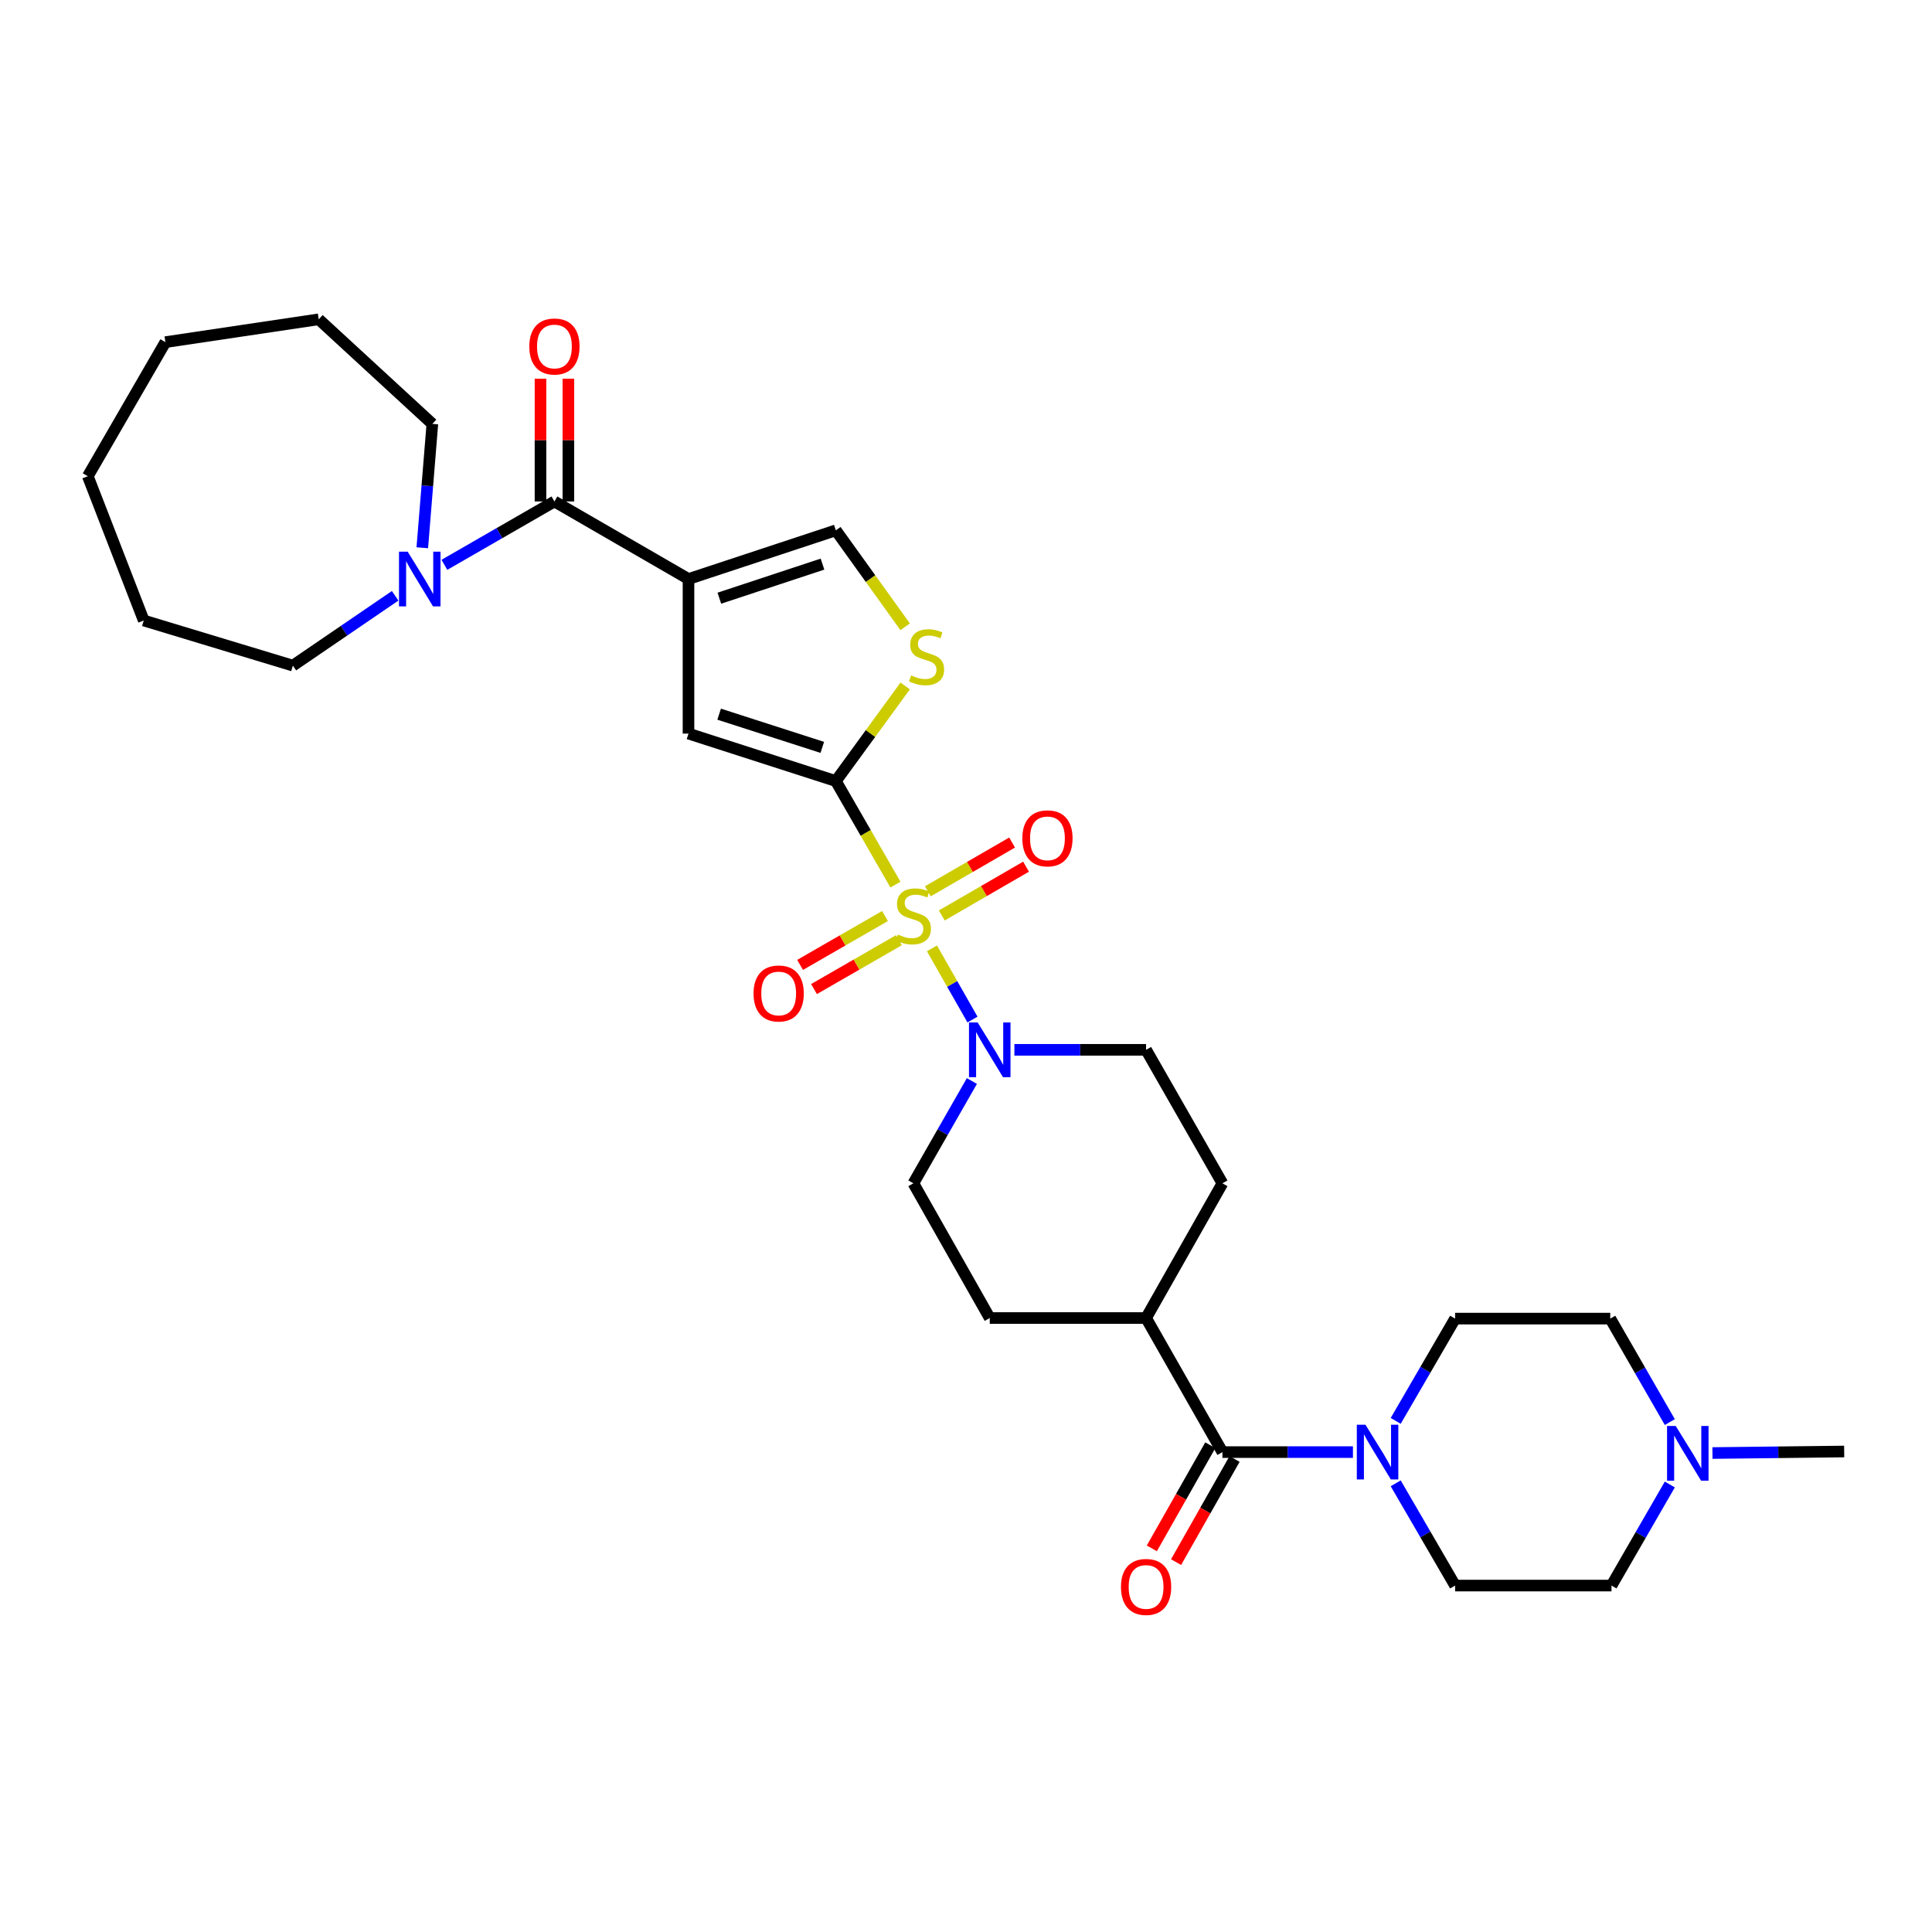 <?xml version='1.0' encoding='iso-8859-1'?>
<svg version='1.1' baseProfile='full'
              xmlns='http://www.w3.org/2000/svg'
                      xmlns:rdkit='http://www.rdkit.org/xml'
                      xmlns:xlink='http://www.w3.org/1999/xlink'
                  xml:space='preserve'
width='1000px' height='1000px' viewBox='0 0 1000 1000'>
<!-- END OF HEADER -->
<rect style='opacity:1.0;fill:#FFFFFF;stroke:none' width='1000' height='1000' x='0' y='0'> </rect>
<path class='bond-0' d='M 463.482,457.873 L 448.056,431.07' style='fill:none;fill-rule:evenodd;stroke:#CCCC00;stroke-width:6px;stroke-linecap:butt;stroke-linejoin:miter;stroke-opacity:1' />
<path class='bond-0' d='M 448.056,431.07 L 432.629,404.268' style='fill:none;fill-rule:evenodd;stroke:#000000;stroke-width:6px;stroke-linecap:butt;stroke-linejoin:miter;stroke-opacity:1' />
<path class='bond-4' d='M 482.379,490.881 L 492.869,509.299' style='fill:none;fill-rule:evenodd;stroke:#CCCC00;stroke-width:6px;stroke-linecap:butt;stroke-linejoin:miter;stroke-opacity:1' />
<path class='bond-4' d='M 492.869,509.299 L 503.36,527.717' style='fill:none;fill-rule:evenodd;stroke:#0000FF;stroke-width:6px;stroke-linecap:butt;stroke-linejoin:miter;stroke-opacity:1' />
<path class='bond-10' d='M 487.466,473.836 L 509.277,461.212' style='fill:none;fill-rule:evenodd;stroke:#CCCC00;stroke-width:6px;stroke-linecap:butt;stroke-linejoin:miter;stroke-opacity:1' />
<path class='bond-10' d='M 509.277,461.212 L 531.089,448.589' style='fill:none;fill-rule:evenodd;stroke:#FF0000;stroke-width:6px;stroke-linecap:butt;stroke-linejoin:miter;stroke-opacity:1' />
<path class='bond-10' d='M 480.235,461.342 L 502.047,448.719' style='fill:none;fill-rule:evenodd;stroke:#CCCC00;stroke-width:6px;stroke-linecap:butt;stroke-linejoin:miter;stroke-opacity:1' />
<path class='bond-10' d='M 502.047,448.719 L 523.858,436.095' style='fill:none;fill-rule:evenodd;stroke:#FF0000;stroke-width:6px;stroke-linecap:butt;stroke-linejoin:miter;stroke-opacity:1' />
<path class='bond-11' d='M 458.074,474.134 L 436.102,486.782' style='fill:none;fill-rule:evenodd;stroke:#CCCC00;stroke-width:6px;stroke-linecap:butt;stroke-linejoin:miter;stroke-opacity:1' />
<path class='bond-11' d='M 436.102,486.782 L 414.129,499.429' style='fill:none;fill-rule:evenodd;stroke:#FF0000;stroke-width:6px;stroke-linecap:butt;stroke-linejoin:miter;stroke-opacity:1' />
<path class='bond-11' d='M 465.275,486.644 L 443.303,499.292' style='fill:none;fill-rule:evenodd;stroke:#CCCC00;stroke-width:6px;stroke-linecap:butt;stroke-linejoin:miter;stroke-opacity:1' />
<path class='bond-11' d='M 443.303,499.292 L 421.33,511.94' style='fill:none;fill-rule:evenodd;stroke:#FF0000;stroke-width:6px;stroke-linecap:butt;stroke-linejoin:miter;stroke-opacity:1' />
<path class='bond-3' d='M 432.629,404.268 L 356.365,379.713' style='fill:none;fill-rule:evenodd;stroke:#000000;stroke-width:6px;stroke-linecap:butt;stroke-linejoin:miter;stroke-opacity:1' />
<path class='bond-3' d='M 425.614,386.844 L 372.229,369.656' style='fill:none;fill-rule:evenodd;stroke:#000000;stroke-width:6px;stroke-linecap:butt;stroke-linejoin:miter;stroke-opacity:1' />
<path class='bond-5' d='M 432.629,404.268 L 450.578,379.655' style='fill:none;fill-rule:evenodd;stroke:#000000;stroke-width:6px;stroke-linecap:butt;stroke-linejoin:miter;stroke-opacity:1' />
<path class='bond-5' d='M 450.578,379.655 L 468.526,355.041' style='fill:none;fill-rule:evenodd;stroke:#CCCC00;stroke-width:6px;stroke-linecap:butt;stroke-linejoin:miter;stroke-opacity:1' />
<path class='bond-1' d='M 356.365,299.695 L 356.365,379.713' style='fill:none;fill-rule:evenodd;stroke:#000000;stroke-width:6px;stroke-linecap:butt;stroke-linejoin:miter;stroke-opacity:1' />
<path class='bond-2' d='M 356.365,299.695 L 286.974,259.559' style='fill:none;fill-rule:evenodd;stroke:#000000;stroke-width:6px;stroke-linecap:butt;stroke-linejoin:miter;stroke-opacity:1' />
<path class='bond-32' d='M 356.365,299.695 L 432.629,274.499' style='fill:none;fill-rule:evenodd;stroke:#000000;stroke-width:6px;stroke-linecap:butt;stroke-linejoin:miter;stroke-opacity:1' />
<path class='bond-32' d='M 372.333,309.622 L 425.718,291.984' style='fill:none;fill-rule:evenodd;stroke:#000000;stroke-width:6px;stroke-linecap:butt;stroke-linejoin:miter;stroke-opacity:1' />
<path class='bond-9' d='M 286.974,259.559 L 258.493,275.956' style='fill:none;fill-rule:evenodd;stroke:#000000;stroke-width:6px;stroke-linecap:butt;stroke-linejoin:miter;stroke-opacity:1' />
<path class='bond-9' d='M 258.493,275.956 L 230.012,292.354' style='fill:none;fill-rule:evenodd;stroke:#0000FF;stroke-width:6px;stroke-linecap:butt;stroke-linejoin:miter;stroke-opacity:1' />
<path class='bond-16' d='M 294.191,259.559 L 294.191,227.793' style='fill:none;fill-rule:evenodd;stroke:#000000;stroke-width:6px;stroke-linecap:butt;stroke-linejoin:miter;stroke-opacity:1' />
<path class='bond-16' d='M 294.191,227.793 L 294.191,196.028' style='fill:none;fill-rule:evenodd;stroke:#FF0000;stroke-width:6px;stroke-linecap:butt;stroke-linejoin:miter;stroke-opacity:1' />
<path class='bond-16' d='M 279.756,259.559 L 279.756,227.793' style='fill:none;fill-rule:evenodd;stroke:#000000;stroke-width:6px;stroke-linecap:butt;stroke-linejoin:miter;stroke-opacity:1' />
<path class='bond-16' d='M 279.756,227.793 L 279.756,196.028' style='fill:none;fill-rule:evenodd;stroke:#FF0000;stroke-width:6px;stroke-linecap:butt;stroke-linejoin:miter;stroke-opacity:1' />
<path class='bond-14' d='M 503.049,559.538 L 487.907,586.01' style='fill:none;fill-rule:evenodd;stroke:#0000FF;stroke-width:6px;stroke-linecap:butt;stroke-linejoin:miter;stroke-opacity:1' />
<path class='bond-14' d='M 487.907,586.01 L 472.766,612.483' style='fill:none;fill-rule:evenodd;stroke:#000000;stroke-width:6px;stroke-linecap:butt;stroke-linejoin:miter;stroke-opacity:1' />
<path class='bond-15' d='M 525.049,543.388 L 559.129,543.388' style='fill:none;fill-rule:evenodd;stroke:#0000FF;stroke-width:6px;stroke-linecap:butt;stroke-linejoin:miter;stroke-opacity:1' />
<path class='bond-15' d='M 559.129,543.388 L 593.209,543.388' style='fill:none;fill-rule:evenodd;stroke:#000000;stroke-width:6px;stroke-linecap:butt;stroke-linejoin:miter;stroke-opacity:1' />
<path class='bond-8' d='M 468.507,324.422 L 450.568,299.46' style='fill:none;fill-rule:evenodd;stroke:#CCCC00;stroke-width:6px;stroke-linecap:butt;stroke-linejoin:miter;stroke-opacity:1' />
<path class='bond-8' d='M 450.568,299.46 L 432.629,274.499' style='fill:none;fill-rule:evenodd;stroke:#000000;stroke-width:6px;stroke-linecap:butt;stroke-linejoin:miter;stroke-opacity:1' />
<path class='bond-6' d='M 632.728,751.603 L 593.209,682.211' style='fill:none;fill-rule:evenodd;stroke:#000000;stroke-width:6px;stroke-linecap:butt;stroke-linejoin:miter;stroke-opacity:1' />
<path class='bond-7' d='M 632.728,751.603 L 666.504,751.603' style='fill:none;fill-rule:evenodd;stroke:#000000;stroke-width:6px;stroke-linecap:butt;stroke-linejoin:miter;stroke-opacity:1' />
<path class='bond-7' d='M 666.504,751.603 L 700.279,751.603' style='fill:none;fill-rule:evenodd;stroke:#0000FF;stroke-width:6px;stroke-linecap:butt;stroke-linejoin:miter;stroke-opacity:1' />
<path class='bond-17' d='M 626.45,748.043 L 611.317,774.738' style='fill:none;fill-rule:evenodd;stroke:#000000;stroke-width:6px;stroke-linecap:butt;stroke-linejoin:miter;stroke-opacity:1' />
<path class='bond-17' d='M 611.317,774.738 L 596.184,801.432' style='fill:none;fill-rule:evenodd;stroke:#FF0000;stroke-width:6px;stroke-linecap:butt;stroke-linejoin:miter;stroke-opacity:1' />
<path class='bond-17' d='M 639.007,755.162 L 623.874,781.856' style='fill:none;fill-rule:evenodd;stroke:#000000;stroke-width:6px;stroke-linecap:butt;stroke-linejoin:miter;stroke-opacity:1' />
<path class='bond-17' d='M 623.874,781.856 L 608.741,808.551' style='fill:none;fill-rule:evenodd;stroke:#FF0000;stroke-width:6px;stroke-linecap:butt;stroke-linejoin:miter;stroke-opacity:1' />
<path class='bond-18' d='M 722.412,735.445 L 737.788,708.976' style='fill:none;fill-rule:evenodd;stroke:#0000FF;stroke-width:6px;stroke-linecap:butt;stroke-linejoin:miter;stroke-opacity:1' />
<path class='bond-18' d='M 737.788,708.976 L 753.163,682.508' style='fill:none;fill-rule:evenodd;stroke:#000000;stroke-width:6px;stroke-linecap:butt;stroke-linejoin:miter;stroke-opacity:1' />
<path class='bond-19' d='M 722.413,767.76 L 737.788,794.225' style='fill:none;fill-rule:evenodd;stroke:#0000FF;stroke-width:6px;stroke-linecap:butt;stroke-linejoin:miter;stroke-opacity:1' />
<path class='bond-19' d='M 737.788,794.225 L 753.163,820.689' style='fill:none;fill-rule:evenodd;stroke:#000000;stroke-width:6px;stroke-linecap:butt;stroke-linejoin:miter;stroke-opacity:1' />
<path class='bond-24' d='M 204.534,308.384 L 178.062,326.454' style='fill:none;fill-rule:evenodd;stroke:#0000FF;stroke-width:6px;stroke-linecap:butt;stroke-linejoin:miter;stroke-opacity:1' />
<path class='bond-24' d='M 178.062,326.454 L 151.591,344.524' style='fill:none;fill-rule:evenodd;stroke:#000000;stroke-width:6px;stroke-linecap:butt;stroke-linejoin:miter;stroke-opacity:1' />
<path class='bond-25' d='M 218.576,283.522 L 221.183,251.468' style='fill:none;fill-rule:evenodd;stroke:#0000FF;stroke-width:6px;stroke-linecap:butt;stroke-linejoin:miter;stroke-opacity:1' />
<path class='bond-25' d='M 221.183,251.468 L 223.789,219.414' style='fill:none;fill-rule:evenodd;stroke:#000000;stroke-width:6px;stroke-linecap:butt;stroke-linejoin:miter;stroke-opacity:1' />
<path class='bond-12' d='M 864.294,768.372 L 849.198,794.531' style='fill:none;fill-rule:evenodd;stroke:#0000FF;stroke-width:6px;stroke-linecap:butt;stroke-linejoin:miter;stroke-opacity:1' />
<path class='bond-12' d='M 849.198,794.531 L 834.103,820.689' style='fill:none;fill-rule:evenodd;stroke:#000000;stroke-width:6px;stroke-linecap:butt;stroke-linejoin:miter;stroke-opacity:1' />
<path class='bond-26' d='M 886.37,752.088 L 920.458,751.693' style='fill:none;fill-rule:evenodd;stroke:#0000FF;stroke-width:6px;stroke-linecap:butt;stroke-linejoin:miter;stroke-opacity:1' />
<path class='bond-26' d='M 920.458,751.693 L 954.545,751.298' style='fill:none;fill-rule:evenodd;stroke:#000000;stroke-width:6px;stroke-linecap:butt;stroke-linejoin:miter;stroke-opacity:1' />
<path class='bond-33' d='M 864.297,736.065 L 848.883,709.286' style='fill:none;fill-rule:evenodd;stroke:#0000FF;stroke-width:6px;stroke-linecap:butt;stroke-linejoin:miter;stroke-opacity:1' />
<path class='bond-33' d='M 848.883,709.286 L 833.469,682.508' style='fill:none;fill-rule:evenodd;stroke:#000000;stroke-width:6px;stroke-linecap:butt;stroke-linejoin:miter;stroke-opacity:1' />
<path class='bond-13' d='M 593.209,682.211 L 632.728,612.483' style='fill:none;fill-rule:evenodd;stroke:#000000;stroke-width:6px;stroke-linecap:butt;stroke-linejoin:miter;stroke-opacity:1' />
<path class='bond-31' d='M 593.209,682.211 L 512.286,682.211' style='fill:none;fill-rule:evenodd;stroke:#000000;stroke-width:6px;stroke-linecap:butt;stroke-linejoin:miter;stroke-opacity:1' />
<path class='bond-20' d='M 472.766,612.483 L 512.286,682.211' style='fill:none;fill-rule:evenodd;stroke:#000000;stroke-width:6px;stroke-linecap:butt;stroke-linejoin:miter;stroke-opacity:1' />
<path class='bond-21' d='M 593.209,543.388 L 632.728,612.483' style='fill:none;fill-rule:evenodd;stroke:#000000;stroke-width:6px;stroke-linecap:butt;stroke-linejoin:miter;stroke-opacity:1' />
<path class='bond-22' d='M 753.163,682.508 L 833.469,682.508' style='fill:none;fill-rule:evenodd;stroke:#000000;stroke-width:6px;stroke-linecap:butt;stroke-linejoin:miter;stroke-opacity:1' />
<path class='bond-23' d='M 753.163,820.689 L 834.103,820.689' style='fill:none;fill-rule:evenodd;stroke:#000000;stroke-width:6px;stroke-linecap:butt;stroke-linejoin:miter;stroke-opacity:1' />
<path class='bond-27' d='M 151.591,344.524 L 74.404,321.171' style='fill:none;fill-rule:evenodd;stroke:#000000;stroke-width:6px;stroke-linecap:butt;stroke-linejoin:miter;stroke-opacity:1' />
<path class='bond-28' d='M 223.789,219.414 L 164.975,165.267' style='fill:none;fill-rule:evenodd;stroke:#000000;stroke-width:6px;stroke-linecap:butt;stroke-linejoin:miter;stroke-opacity:1' />
<path class='bond-30' d='M 74.404,321.171 L 45.455,246.487' style='fill:none;fill-rule:evenodd;stroke:#000000;stroke-width:6px;stroke-linecap:butt;stroke-linejoin:miter;stroke-opacity:1' />
<path class='bond-29' d='M 164.975,165.267 L 85.608,177.095' style='fill:none;fill-rule:evenodd;stroke:#000000;stroke-width:6px;stroke-linecap:butt;stroke-linejoin:miter;stroke-opacity:1' />
<path class='bond-34' d='M 85.608,177.095 L 45.455,246.487' style='fill:none;fill-rule:evenodd;stroke:#000000;stroke-width:6px;stroke-linecap:butt;stroke-linejoin:miter;stroke-opacity:1' />
<path  class='atom-0' d='M 464.766 483.724
Q 465.086 483.844, 466.406 484.404
Q 467.726 484.964, 469.166 485.324
Q 470.646 485.644, 472.086 485.644
Q 474.766 485.644, 476.326 484.364
Q 477.886 483.044, 477.886 480.764
Q 477.886 479.204, 477.086 478.244
Q 476.326 477.284, 475.126 476.764
Q 473.926 476.244, 471.926 475.644
Q 469.406 474.884, 467.886 474.164
Q 466.406 473.444, 465.326 471.924
Q 464.286 470.404, 464.286 467.844
Q 464.286 464.284, 466.686 462.084
Q 469.126 459.884, 473.926 459.884
Q 477.206 459.884, 480.926 461.444
L 480.006 464.524
Q 476.606 463.124, 474.046 463.124
Q 471.286 463.124, 469.766 464.284
Q 468.246 465.404, 468.286 467.364
Q 468.286 468.884, 469.046 469.804
Q 469.846 470.724, 470.966 471.244
Q 472.126 471.764, 474.046 472.364
Q 476.606 473.164, 478.126 473.964
Q 479.646 474.764, 480.726 476.404
Q 481.846 478.004, 481.846 480.764
Q 481.846 484.684, 479.206 486.804
Q 476.606 488.884, 472.246 488.884
Q 469.726 488.884, 467.806 488.324
Q 465.926 487.804, 463.686 486.884
L 464.766 483.724
' fill='#CCCC00'/>
<path  class='atom-5' d='M 506.026 529.228
L 515.306 544.228
Q 516.226 545.708, 517.706 548.388
Q 519.186 551.068, 519.266 551.228
L 519.266 529.228
L 523.026 529.228
L 523.026 557.548
L 519.146 557.548
L 509.186 541.148
Q 508.026 539.228, 506.786 537.028
Q 505.586 534.828, 505.226 534.148
L 505.226 557.548
L 501.546 557.548
L 501.546 529.228
L 506.026 529.228
' fill='#0000FF'/>
<path  class='atom-6' d='M 471.599 349.576
Q 471.919 349.696, 473.239 350.256
Q 474.559 350.816, 475.999 351.176
Q 477.479 351.496, 478.919 351.496
Q 481.599 351.496, 483.159 350.216
Q 484.719 348.896, 484.719 346.616
Q 484.719 345.056, 483.919 344.096
Q 483.159 343.136, 481.959 342.616
Q 480.759 342.096, 478.759 341.496
Q 476.239 340.736, 474.719 340.016
Q 473.239 339.296, 472.159 337.776
Q 471.119 336.256, 471.119 333.696
Q 471.119 330.136, 473.519 327.936
Q 475.959 325.736, 480.759 325.736
Q 484.039 325.736, 487.759 327.296
L 486.839 330.376
Q 483.439 328.976, 480.879 328.976
Q 478.119 328.976, 476.599 330.136
Q 475.079 331.256, 475.119 333.216
Q 475.119 334.736, 475.879 335.656
Q 476.679 336.576, 477.799 337.096
Q 478.959 337.616, 480.879 338.216
Q 483.439 339.016, 484.959 339.816
Q 486.479 340.616, 487.559 342.256
Q 488.679 343.856, 488.679 346.616
Q 488.679 350.536, 486.039 352.656
Q 483.439 354.736, 479.079 354.736
Q 476.559 354.736, 474.639 354.176
Q 472.759 353.656, 470.519 352.736
L 471.599 349.576
' fill='#CCCC00'/>
<path  class='atom-8' d='M 706.766 737.443
L 716.046 752.443
Q 716.966 753.923, 718.446 756.603
Q 719.926 759.283, 720.006 759.443
L 720.006 737.443
L 723.766 737.443
L 723.766 765.763
L 719.886 765.763
L 709.926 749.363
Q 708.766 747.443, 707.526 745.243
Q 706.326 743.043, 705.966 742.363
L 705.966 765.763
L 702.286 765.763
L 702.286 737.443
L 706.766 737.443
' fill='#0000FF'/>
<path  class='atom-10' d='M 211.001 285.535
L 220.281 300.535
Q 221.201 302.015, 222.681 304.695
Q 224.161 307.375, 224.241 307.535
L 224.241 285.535
L 228.001 285.535
L 228.001 313.855
L 224.121 313.855
L 214.161 297.455
Q 213.001 295.535, 211.761 293.335
Q 210.561 291.135, 210.201 290.455
L 210.201 313.855
L 206.521 313.855
L 206.521 285.535
L 211.001 285.535
' fill='#0000FF'/>
<path  class='atom-11' d='M 529.158 433.923
Q 529.158 427.123, 532.518 423.323
Q 535.878 419.523, 542.158 419.523
Q 548.438 419.523, 551.798 423.323
Q 555.158 427.123, 555.158 433.923
Q 555.158 440.803, 551.758 444.723
Q 548.358 448.603, 542.158 448.603
Q 535.918 448.603, 532.518 444.723
Q 529.158 440.843, 529.158 433.923
M 542.158 445.403
Q 546.478 445.403, 548.798 442.523
Q 551.158 439.603, 551.158 433.923
Q 551.158 428.363, 548.798 425.563
Q 546.478 422.723, 542.158 422.723
Q 537.838 422.723, 535.478 425.523
Q 533.158 428.323, 533.158 433.923
Q 533.158 439.643, 535.478 442.523
Q 537.838 445.403, 542.158 445.403
' fill='#FF0000'/>
<path  class='atom-12' d='M 390.038 514.221
Q 390.038 507.421, 393.398 503.621
Q 396.758 499.821, 403.038 499.821
Q 409.318 499.821, 412.678 503.621
Q 416.038 507.421, 416.038 514.221
Q 416.038 521.101, 412.638 525.021
Q 409.238 528.901, 403.038 528.901
Q 396.798 528.901, 393.398 525.021
Q 390.038 521.141, 390.038 514.221
M 403.038 525.701
Q 407.358 525.701, 409.678 522.821
Q 412.038 519.901, 412.038 514.221
Q 412.038 508.661, 409.678 505.861
Q 407.358 503.021, 403.038 503.021
Q 398.718 503.021, 396.358 505.821
Q 394.038 508.621, 394.038 514.221
Q 394.038 519.941, 396.358 522.821
Q 398.718 525.701, 403.038 525.701
' fill='#FF0000'/>
<path  class='atom-13' d='M 867.346 738.076
L 876.626 753.076
Q 877.546 754.556, 879.026 757.236
Q 880.506 759.916, 880.586 760.076
L 880.586 738.076
L 884.346 738.076
L 884.346 766.396
L 880.466 766.396
L 870.506 749.996
Q 869.346 748.076, 868.106 745.876
Q 866.906 743.676, 866.546 742.996
L 866.546 766.396
L 862.866 766.396
L 862.866 738.076
L 867.346 738.076
' fill='#0000FF'/>
<path  class='atom-17' d='M 273.974 179.341
Q 273.974 172.541, 277.334 168.741
Q 280.694 164.941, 286.974 164.941
Q 293.254 164.941, 296.614 168.741
Q 299.974 172.541, 299.974 179.341
Q 299.974 186.221, 296.574 190.141
Q 293.174 194.021, 286.974 194.021
Q 280.734 194.021, 277.334 190.141
Q 273.974 186.261, 273.974 179.341
M 286.974 190.821
Q 291.294 190.821, 293.614 187.941
Q 295.974 185.021, 295.974 179.341
Q 295.974 173.781, 293.614 170.981
Q 291.294 168.141, 286.974 168.141
Q 282.654 168.141, 280.294 170.941
Q 277.974 173.741, 277.974 179.341
Q 277.974 185.061, 280.294 187.941
Q 282.654 190.821, 286.974 190.821
' fill='#FF0000'/>
<path  class='atom-18' d='M 580.209 821.395
Q 580.209 814.595, 583.569 810.795
Q 586.929 806.995, 593.209 806.995
Q 599.489 806.995, 602.849 810.795
Q 606.209 814.595, 606.209 821.395
Q 606.209 828.275, 602.809 832.195
Q 599.409 836.075, 593.209 836.075
Q 586.969 836.075, 583.569 832.195
Q 580.209 828.315, 580.209 821.395
M 593.209 832.875
Q 597.529 832.875, 599.849 829.995
Q 602.209 827.075, 602.209 821.395
Q 602.209 815.835, 599.849 813.035
Q 597.529 810.195, 593.209 810.195
Q 588.889 810.195, 586.529 812.995
Q 584.209 815.795, 584.209 821.395
Q 584.209 827.115, 586.529 829.995
Q 588.889 832.875, 593.209 832.875
' fill='#FF0000'/>
</svg>
